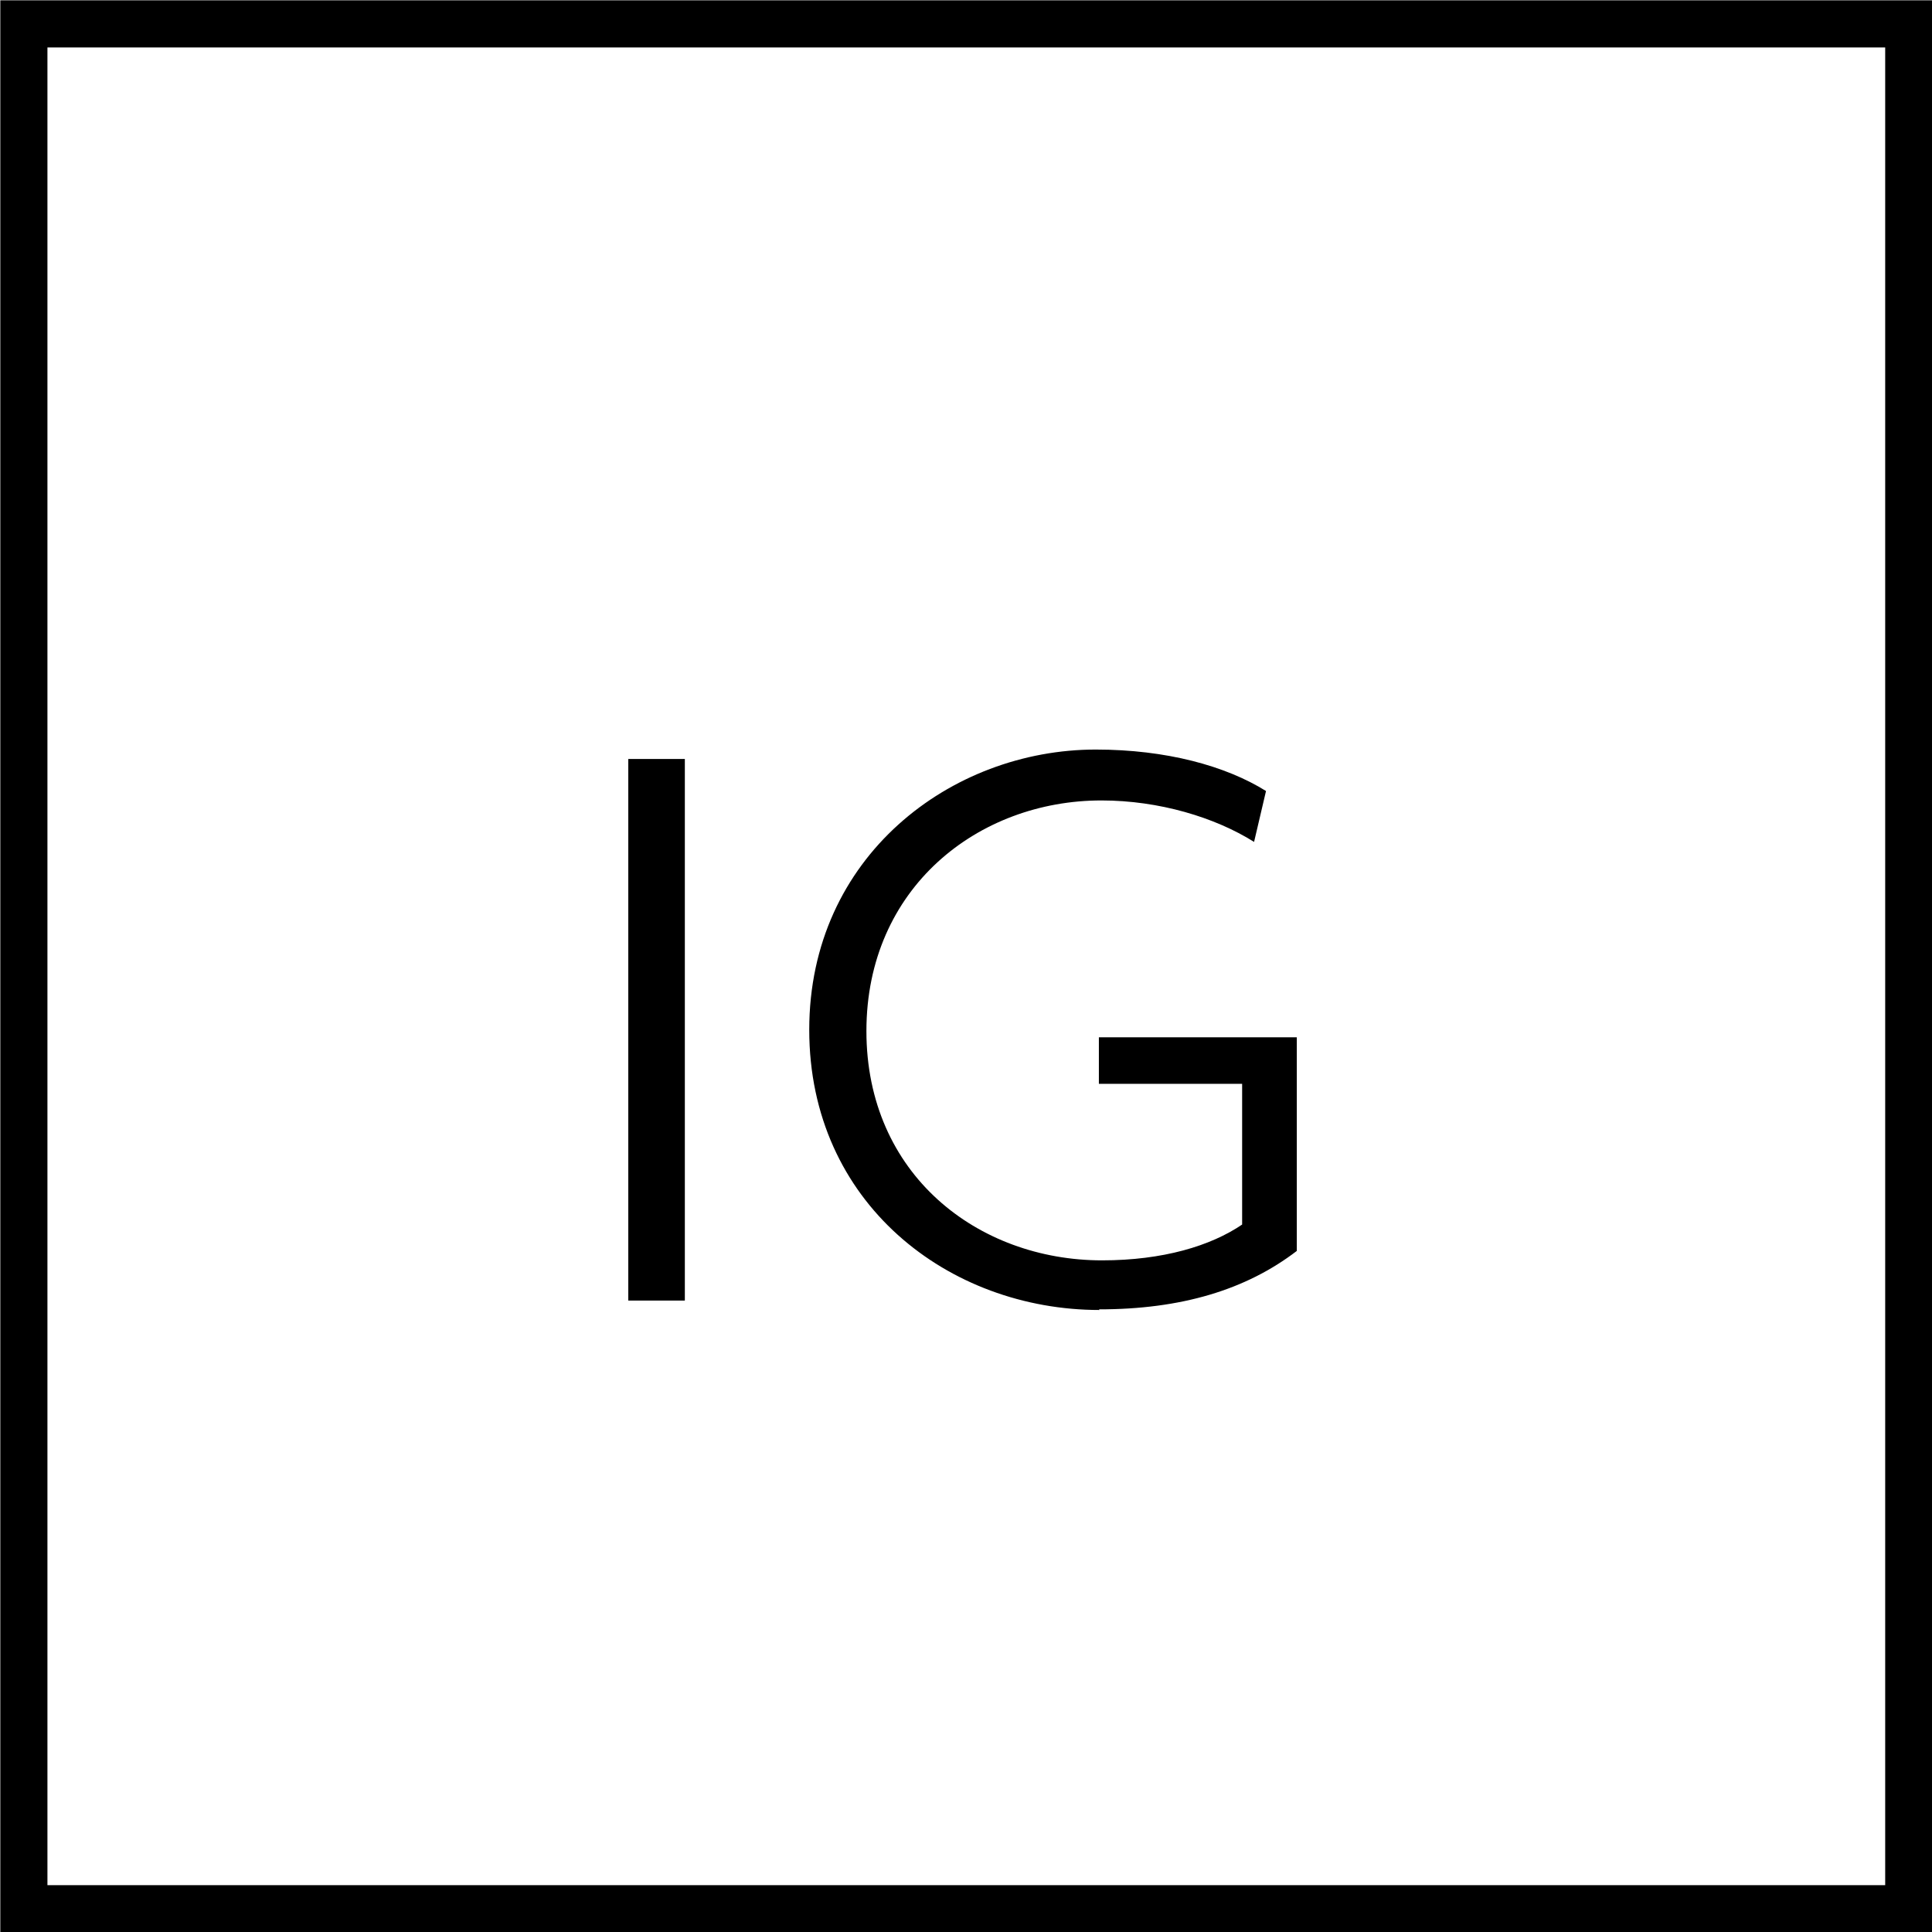 <?xml version="1.0" encoding="UTF-8"?><svg id="_圖層_2" xmlns="http://www.w3.org/2000/svg" viewBox="0 0 30.75 30.75"><defs><style>.cls-1{fill:none;stroke:#000;stroke-linecap:round;stroke-miterlimit:10;stroke-width:.75px;}</style></defs><g id="DESIGN"><g id="text"><rect class="cls-1" x=".38" y=".38" width="30" height="30"/><g><path d="m10,20.7v-8.62h.9v8.62h-.9Z"/><path d="m17.5,20.85c-2.4,0-4.62-1.7-4.62-4.46s2.26-4.46,4.56-4.46c1.12,0,2.07.26,2.71.66l-.19.81c-.62-.39-1.51-.66-2.43-.66-1.96,0-3.74,1.39-3.74,3.67s1.77,3.65,3.75,3.65c.97,0,1.73-.23,2.23-.57v-2.24h-2.28v-.74h3.15v3.4c-.81.62-1.84.93-3.15.93Z"/></g></g></g></svg>